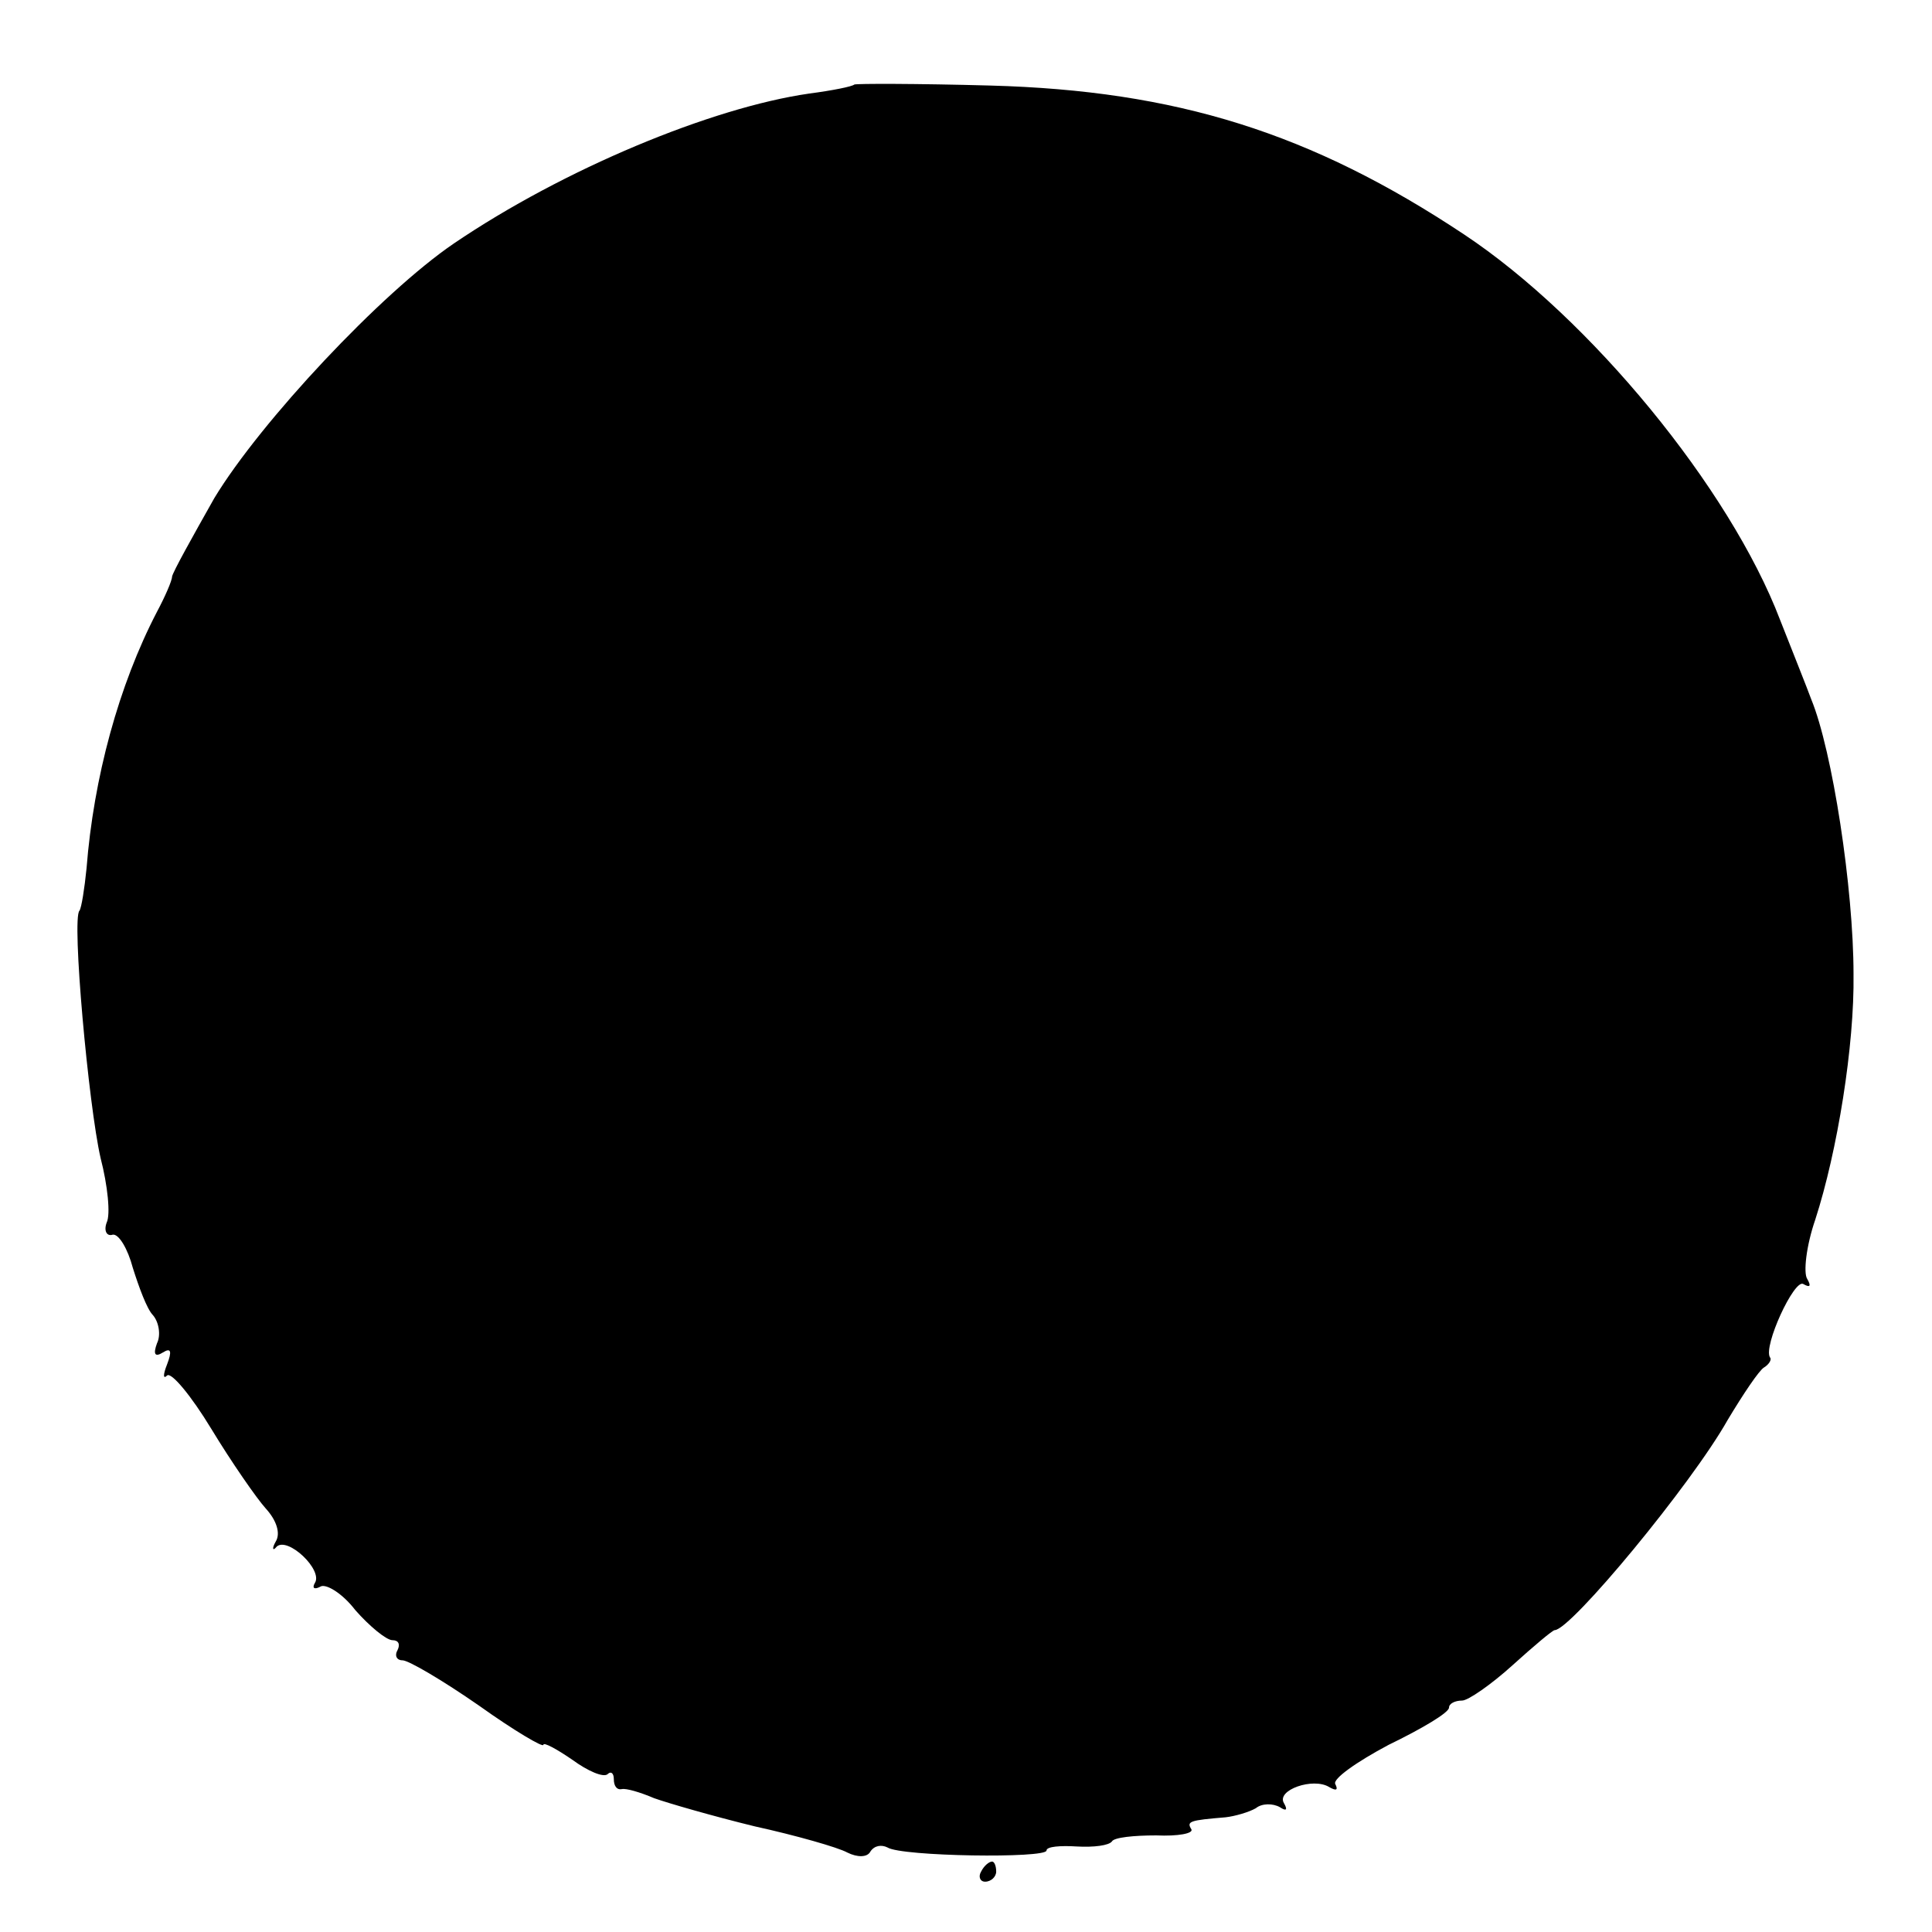 <?xml version="1.0" standalone="no"?>
<!DOCTYPE svg PUBLIC "-//W3C//DTD SVG 20010904//EN"
 "http://www.w3.org/TR/2001/REC-SVG-20010904/DTD/svg10.dtd">
<svg version="1.0" xmlns="http://www.w3.org/2000/svg"
 width="192pt" height="192pt" viewBox="0 0 192 192"
 preserveAspectRatio="xMidYMid meet">
<g transform="translate(0,192) scale(0.1,-0.1)"
fill="#000000" stroke="none">
<path d="M849 1836 c-2 -2 -22 -6 -45 -9 -97 -14 -244 -75 -353 -149 -72 -49
-192 -177 -238 -253 -22 -39 -41 -73 -42 -78 0 -4 -7 -20 -15 -35 -38 -73 -63
-165 -70 -255 -2 -20 -5 -39 -7 -42 -8 -7 9 -194 21 -246 7 -27 10 -56 6 -64
-3 -8 0 -14 6 -12 6 1 15 -14 20 -33 6 -19 14 -41 20 -47 6 -7 8 -20 4 -28 -4
-11 -2 -14 6 -9 8 5 9 1 4 -12 -4 -10 -4 -15 0 -11 4 4 24 -20 44 -53 20 -33
45 -69 54 -79 11 -12 15 -25 10 -33 -4 -7 -3 -10 1 -5 11 10 46 -23 38 -36 -3
-5 -1 -7 5 -4 5 4 22 -6 35 -23 14 -16 31 -30 37 -30 6 0 8 -4 5 -10 -3 -5 -1
-10 5 -10 6 0 40 -20 76 -45 35 -25 64 -42 64 -39 0 3 13 -4 29 -15 15 -11 31
-18 35 -14 3 3 6 1 6 -5 0 -7 3 -11 8 -10 4 1 18 -3 32 -9 14 -5 59 -18 100
-28 41 -9 83 -21 92 -26 10 -5 20 -5 23 1 4 6 11 7 17 4 14 -9 158 -11 158 -3
0 4 14 5 30 4 17 -1 32 1 35 5 2 4 22 6 44 6 22 -1 37 2 35 6 -5 8 -2 9 34 12
9 1 23 5 30 9 6 5 17 5 24 1 6 -4 8 -3 4 4 -8 13 29 26 45 16 7 -4 9 -3 6 3
-3 5 21 22 53 39 33 16 60 32 60 37 0 4 6 7 13 7 6 0 29 16 50 35 21 19 40 35
42 35 16 0 136 145 172 209 15 25 31 49 36 52 5 3 8 8 6 10 -7 11 24 78 33 73
7 -4 8 -2 4 5 -4 6 -1 33 8 59 22 68 39 173 38 244 0 85 -21 222 -42 273 -4
11 -18 46 -31 79 -50 131 -189 300 -314 383 -152 101 -286 143 -471 148 -73 2
-133 2 -135 1z"/>
<path d="M975 60 c-3 -5 -1 -10 4 -10 6 0 11 5 11 10 0 6 -2 10 -4 10 -3 0 -8
-4 -11 -10z"/>
</g>
</svg>
